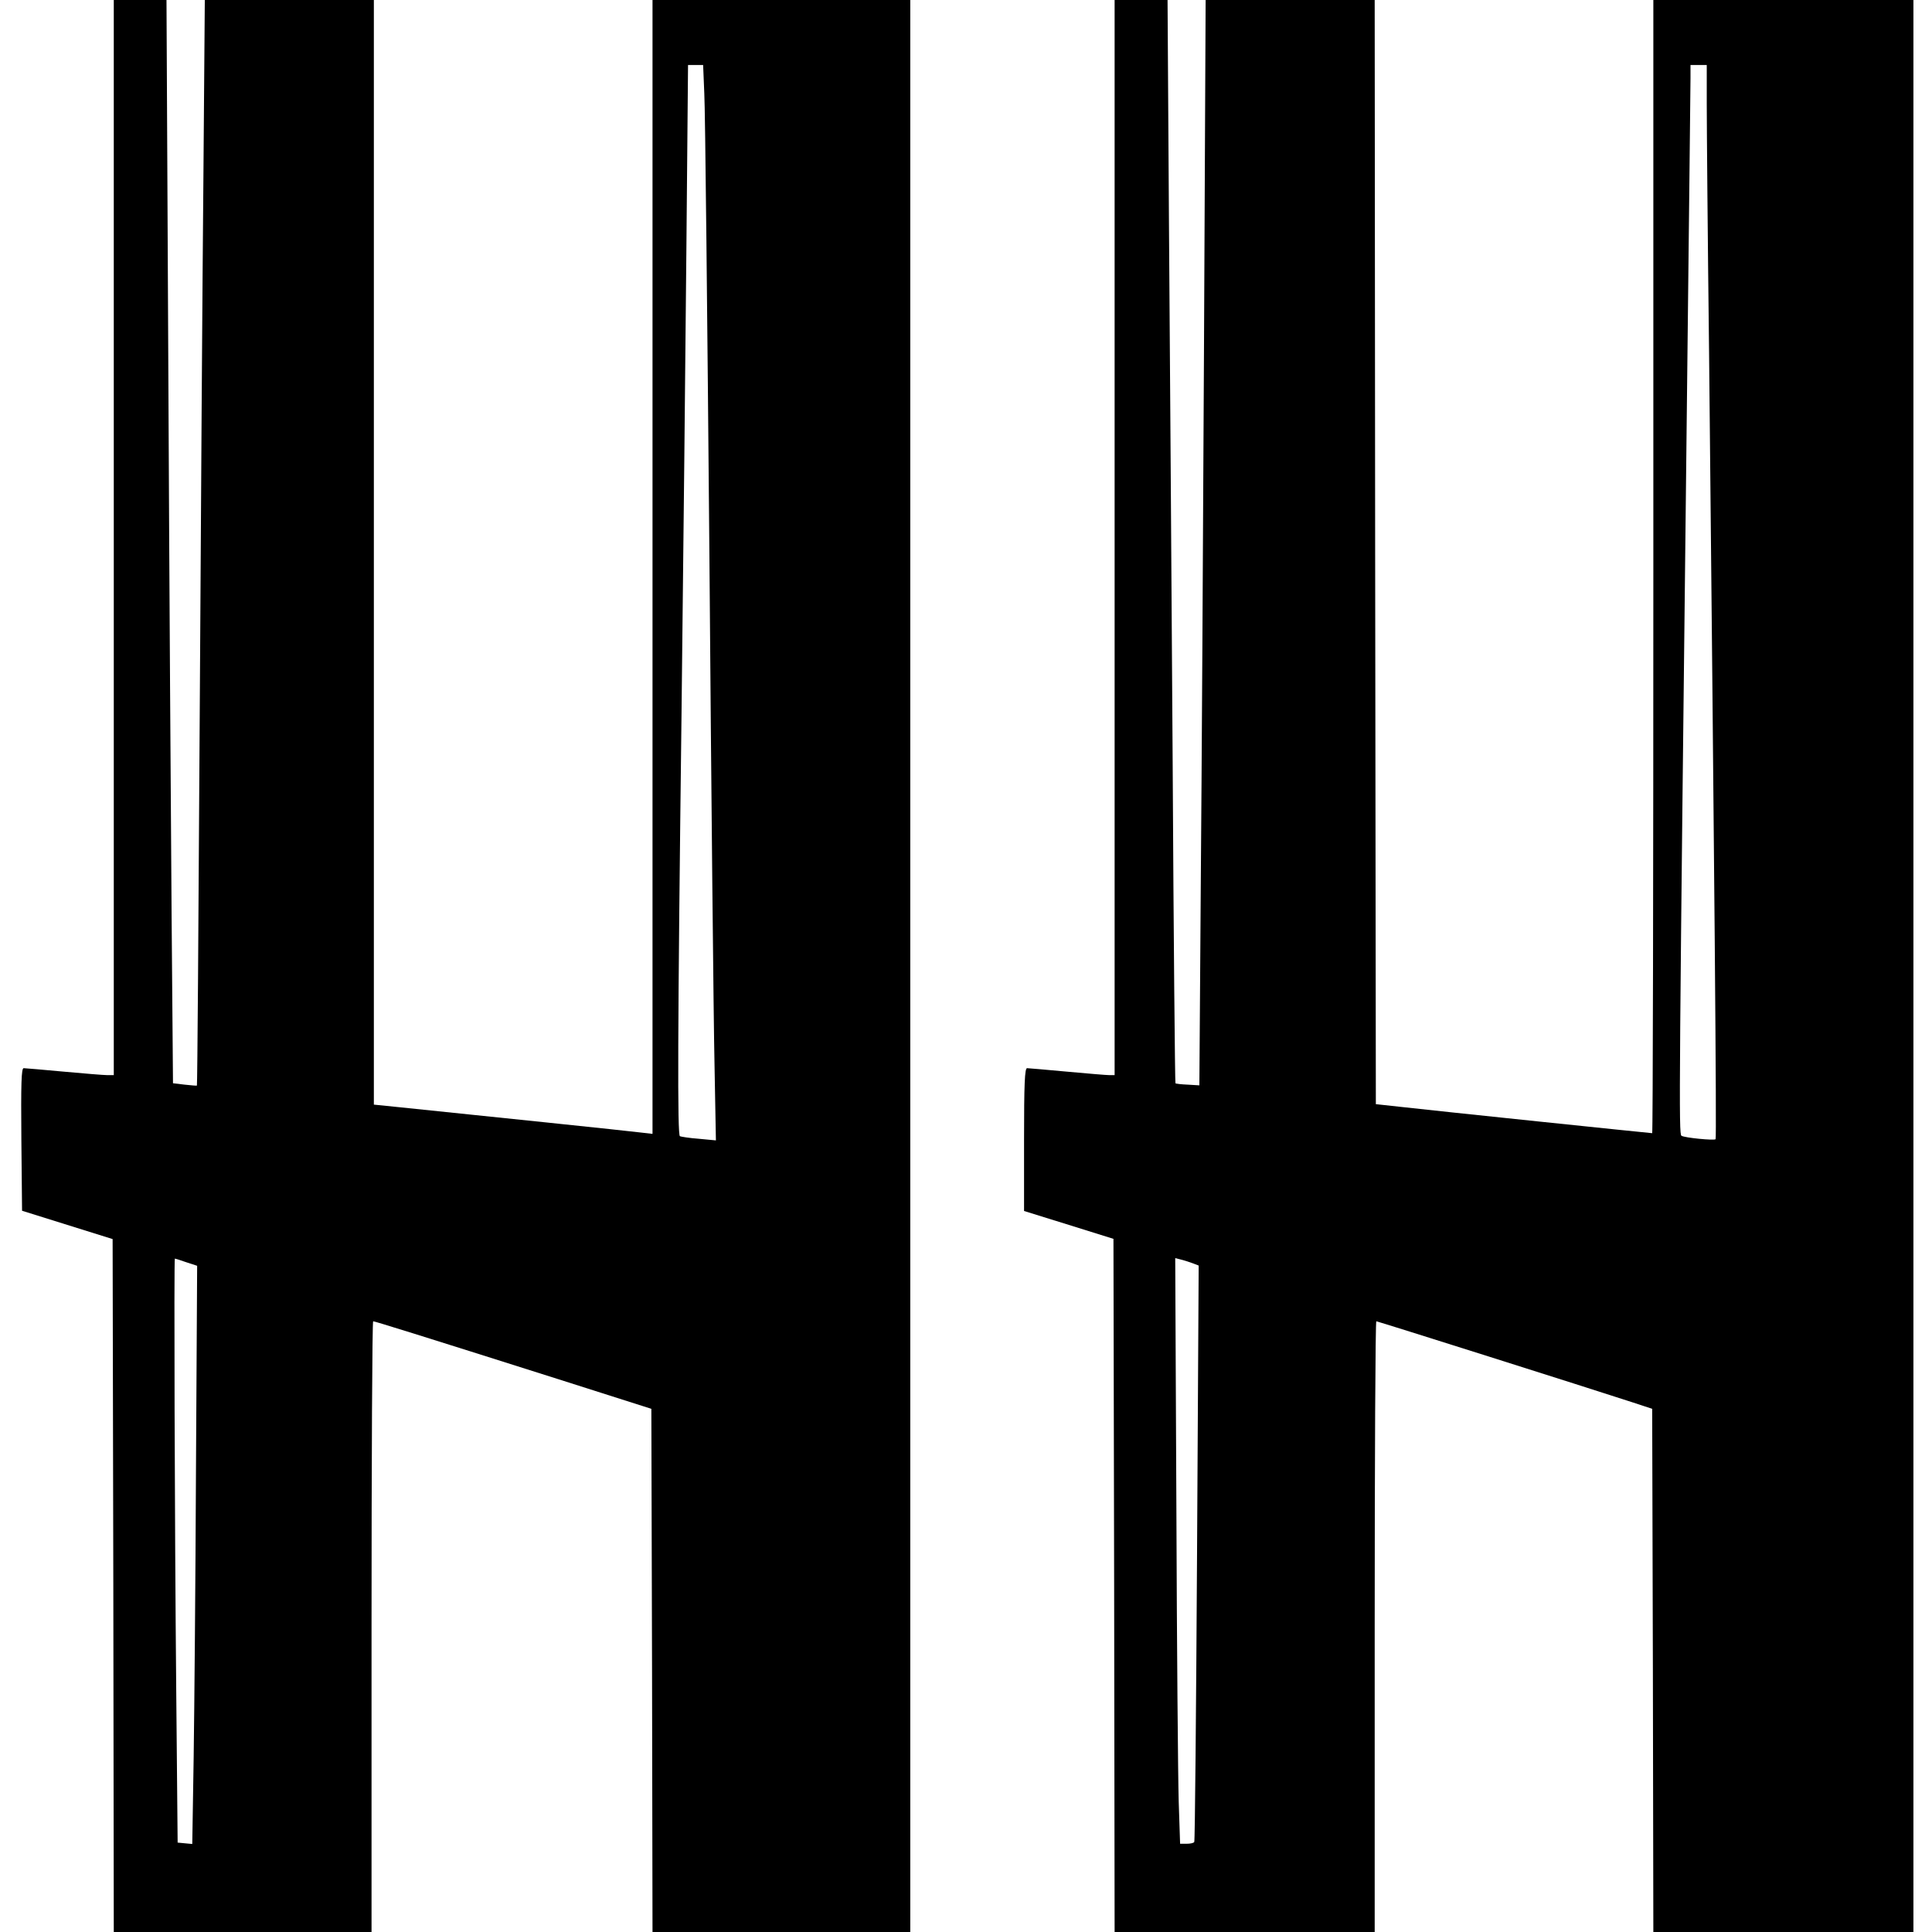 <?xml version="1.0" standalone="no"?>
<!DOCTYPE svg PUBLIC "-//W3C//DTD SVG 20010904//EN"
 "http://www.w3.org/TR/2001/REC-SVG-20010904/DTD/svg10.dtd">
<svg version="1.0" xmlns="http://www.w3.org/2000/svg"
 width="832pt" height="832pt" viewBox="0 0 832 832"
 preserveAspectRatio="xMidYMid meet">
<g transform="translate(0,832) scale(0.1,-0.1)"
fill="#000000" stroke="none">
<path d="M490 6005 l0 -2315 -27 0 c-16 0 -100 7 -188 15 -88 8 -166 15 -173
15 -10 0 -12 -65 -10 -307 l3 -307 195 -61 195 -61 3 -1492 2 -1492 555 0 555
0 0 1315 c0 723 3 1315 7 1315 7 0 200 -60 793 -248 l405 -129 3 -1126 2
-1127 555 0 555 0 0 4160 0 4160 -555 0 -555 0 0 -2441 0 -2442 -52 6 c-45 6
-690 73 -1040 109 l-108 11 0 2378 0 2379 -364 0 -364 0 -6 -762 c-4 -420 -11
-1471 -16 -2337 -5 -865 -10 -1574 -12 -1576 -2 -1 -25 1 -53 4 l-50 6 -6 725
c-3 399 -10 1448 -14 2333 l-8 1607 -113 0 -114 0 0 -2315z m2543 1913 c4 -68
13 -962 22 -1988 8 -1026 18 -2013 22 -2193 l6 -328 -74 7 c-41 3 -77 9 -81
11 -11 6 -10 435 7 1823 8 674 17 1577 21 2008 l7 782 33 0 32 0 5 -122z
m-2230 -5034 l46 -15 -5 -872 c-2 -480 -7 -1040 -10 -1245 l-6 -373 -32 3 -31
3 -6 650 c-7 752 -10 1865 -6 1865 2 0 24 -7 50 -16z"/>
<path d="M4800 6005 l0 -2315 -22 0 c-13 0 -95 7 -183 15 -88 8 -166 15 -172
15 -10 0 -13 -68 -13 -307 l0 -308 193 -60 192 -60 3 -1493 2 -1492 560 0 560
0 0 1315 c0 723 3 1315 7 1315 6 0 910 -286 1103 -349 l85 -28 3 -1126 2
-1127 560 0 560 0 0 4160 0 4160 -560 0 -560 0 0 -2440 c0 -1342 -2 -2440 -5
-2440 -7 0 -950 98 -1080 113 l-110 12 -3 2378 -2 2377 -364 0 -364 0 -7
-1482 c-4 -816 -10 -1868 -14 -2338 l-6 -854 -50 3 c-27 1 -52 4 -53 6 -2 2
-8 624 -12 1382 -5 758 -12 1807 -16 2331 l-6 952 -114 0 -114 0 0 -2315z
m2550 1868 c0 -93 4 -575 10 -1073 23 -2265 33 -3381 28 -3386 -7 -6 -133 6
-147 15 -12 8 -10 177 24 3196 8 715 15 1326 15 1358 l0 57 35 0 35 0 0 -167z
m-2214 -4993 l26 -10 -7 -1238 c-4 -680 -9 -1240 -12 -1244 -2 -5 -17 -8 -33
-8 l-28 0 -6 182 c-3 101 -8 668 -10 1262 l-5 1078 24 -6 c13 -3 36 -11 51
-16z"/>
</g>
</svg>
